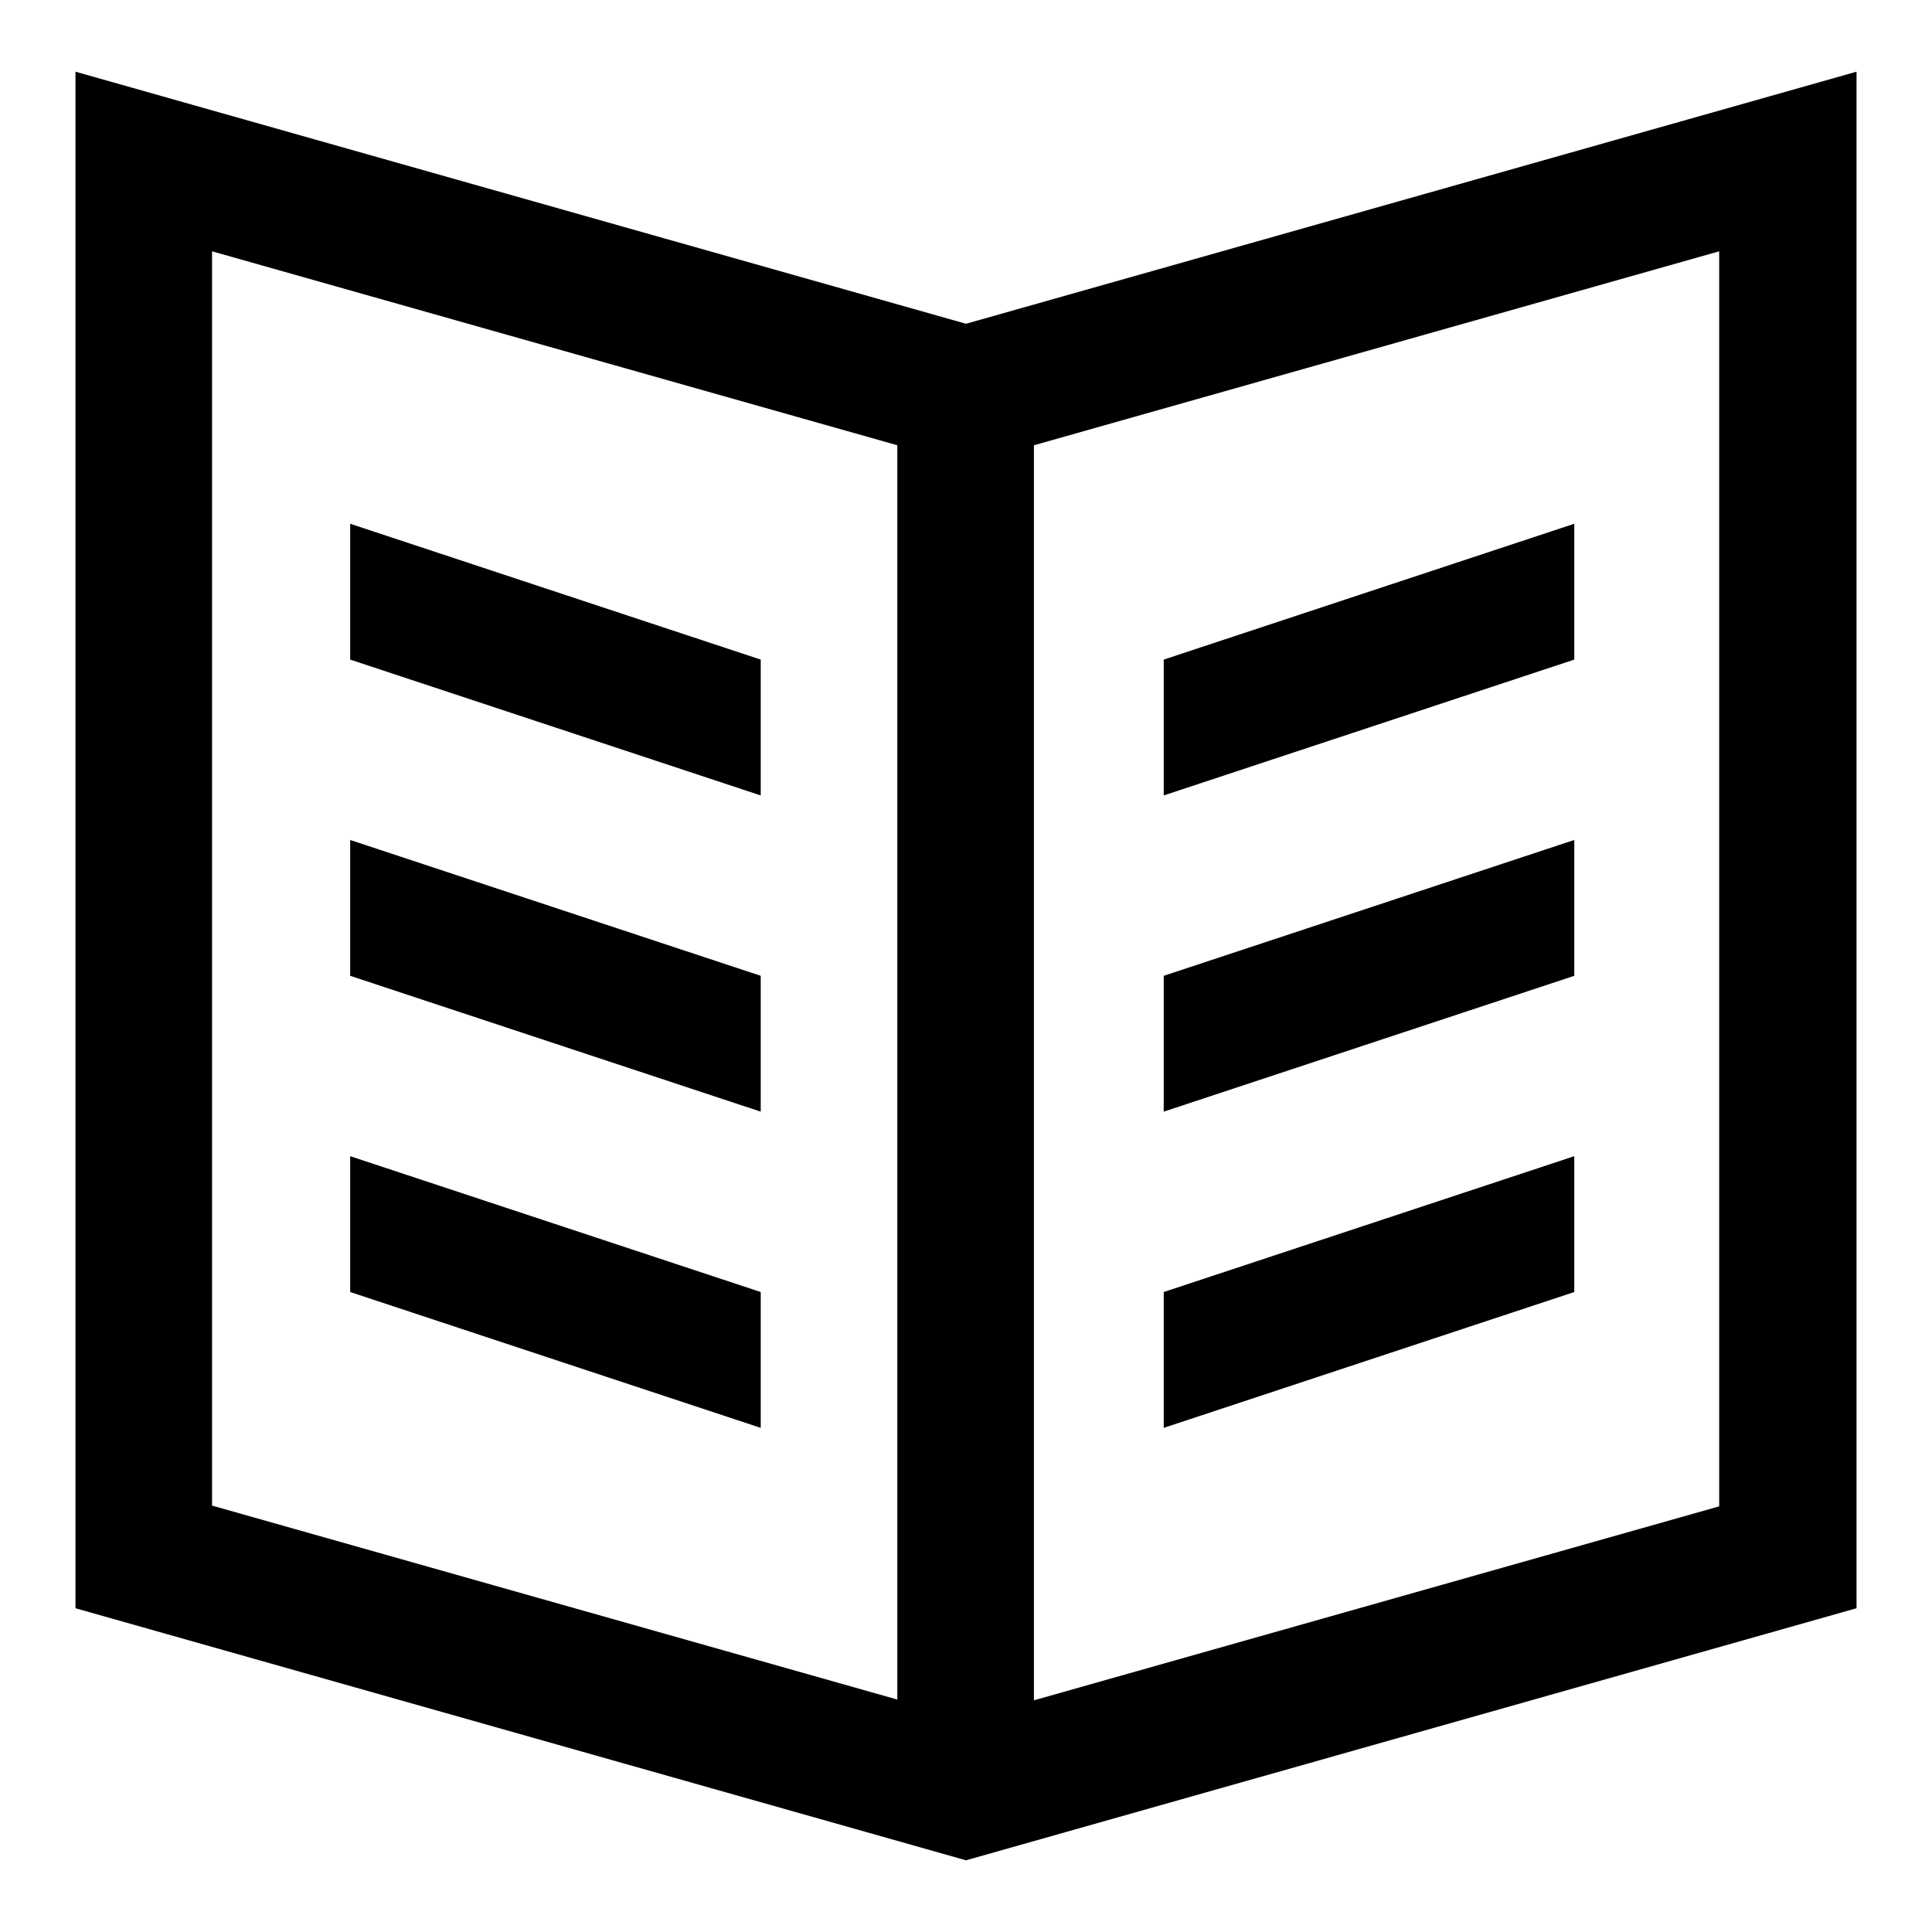 <?xml version="1.0" encoding="utf-8"?>
<!-- Svg Vector Icons : http://www.onlinewebfonts.com/icon -->
<!DOCTYPE svg PUBLIC "-//W3C//DTD SVG 1.1//EN" "http://www.w3.org/Graphics/SVG/1.1/DTD/svg11.dtd">
<svg version="1.1" xmlns="http://www.w3.org/2000/svg" xmlns:xlink="http://www.w3.org/1999/xlink" x="0px" y="0px" viewBox="0 0 256 256" enable-background="new 0 0 256 256" xml:space="preserve">
<g><g><path fill="#000000" d="M128,42.9L10,9.5v203.6l118,33.4l118-33.4V9.5L128,42.9L128,42.9z M118.9,225.2l-90.8-25.7V33.3L118.9,59V225.2L118.9,225.2z M227.8,199.6l-90.8,25.7V59l90.8-25.7V199.6L227.8,199.6z M100.8,87.4l-54.4-18v18l54.4,18V87.4z M100.8,129.3l-54.4-18v18l54.4,18V129.3z M100.8,171.2l-54.4-18v18l54.4,18V171.2z M208.6,69.4l-54.4,18v18l54.4-18V69.4z M208.6,111.3l-54.4,18v18l54.4-18V111.3z M208.6,153.2l-54.4,18v18l54.4-18V153.2z"/></g></g>
</svg>